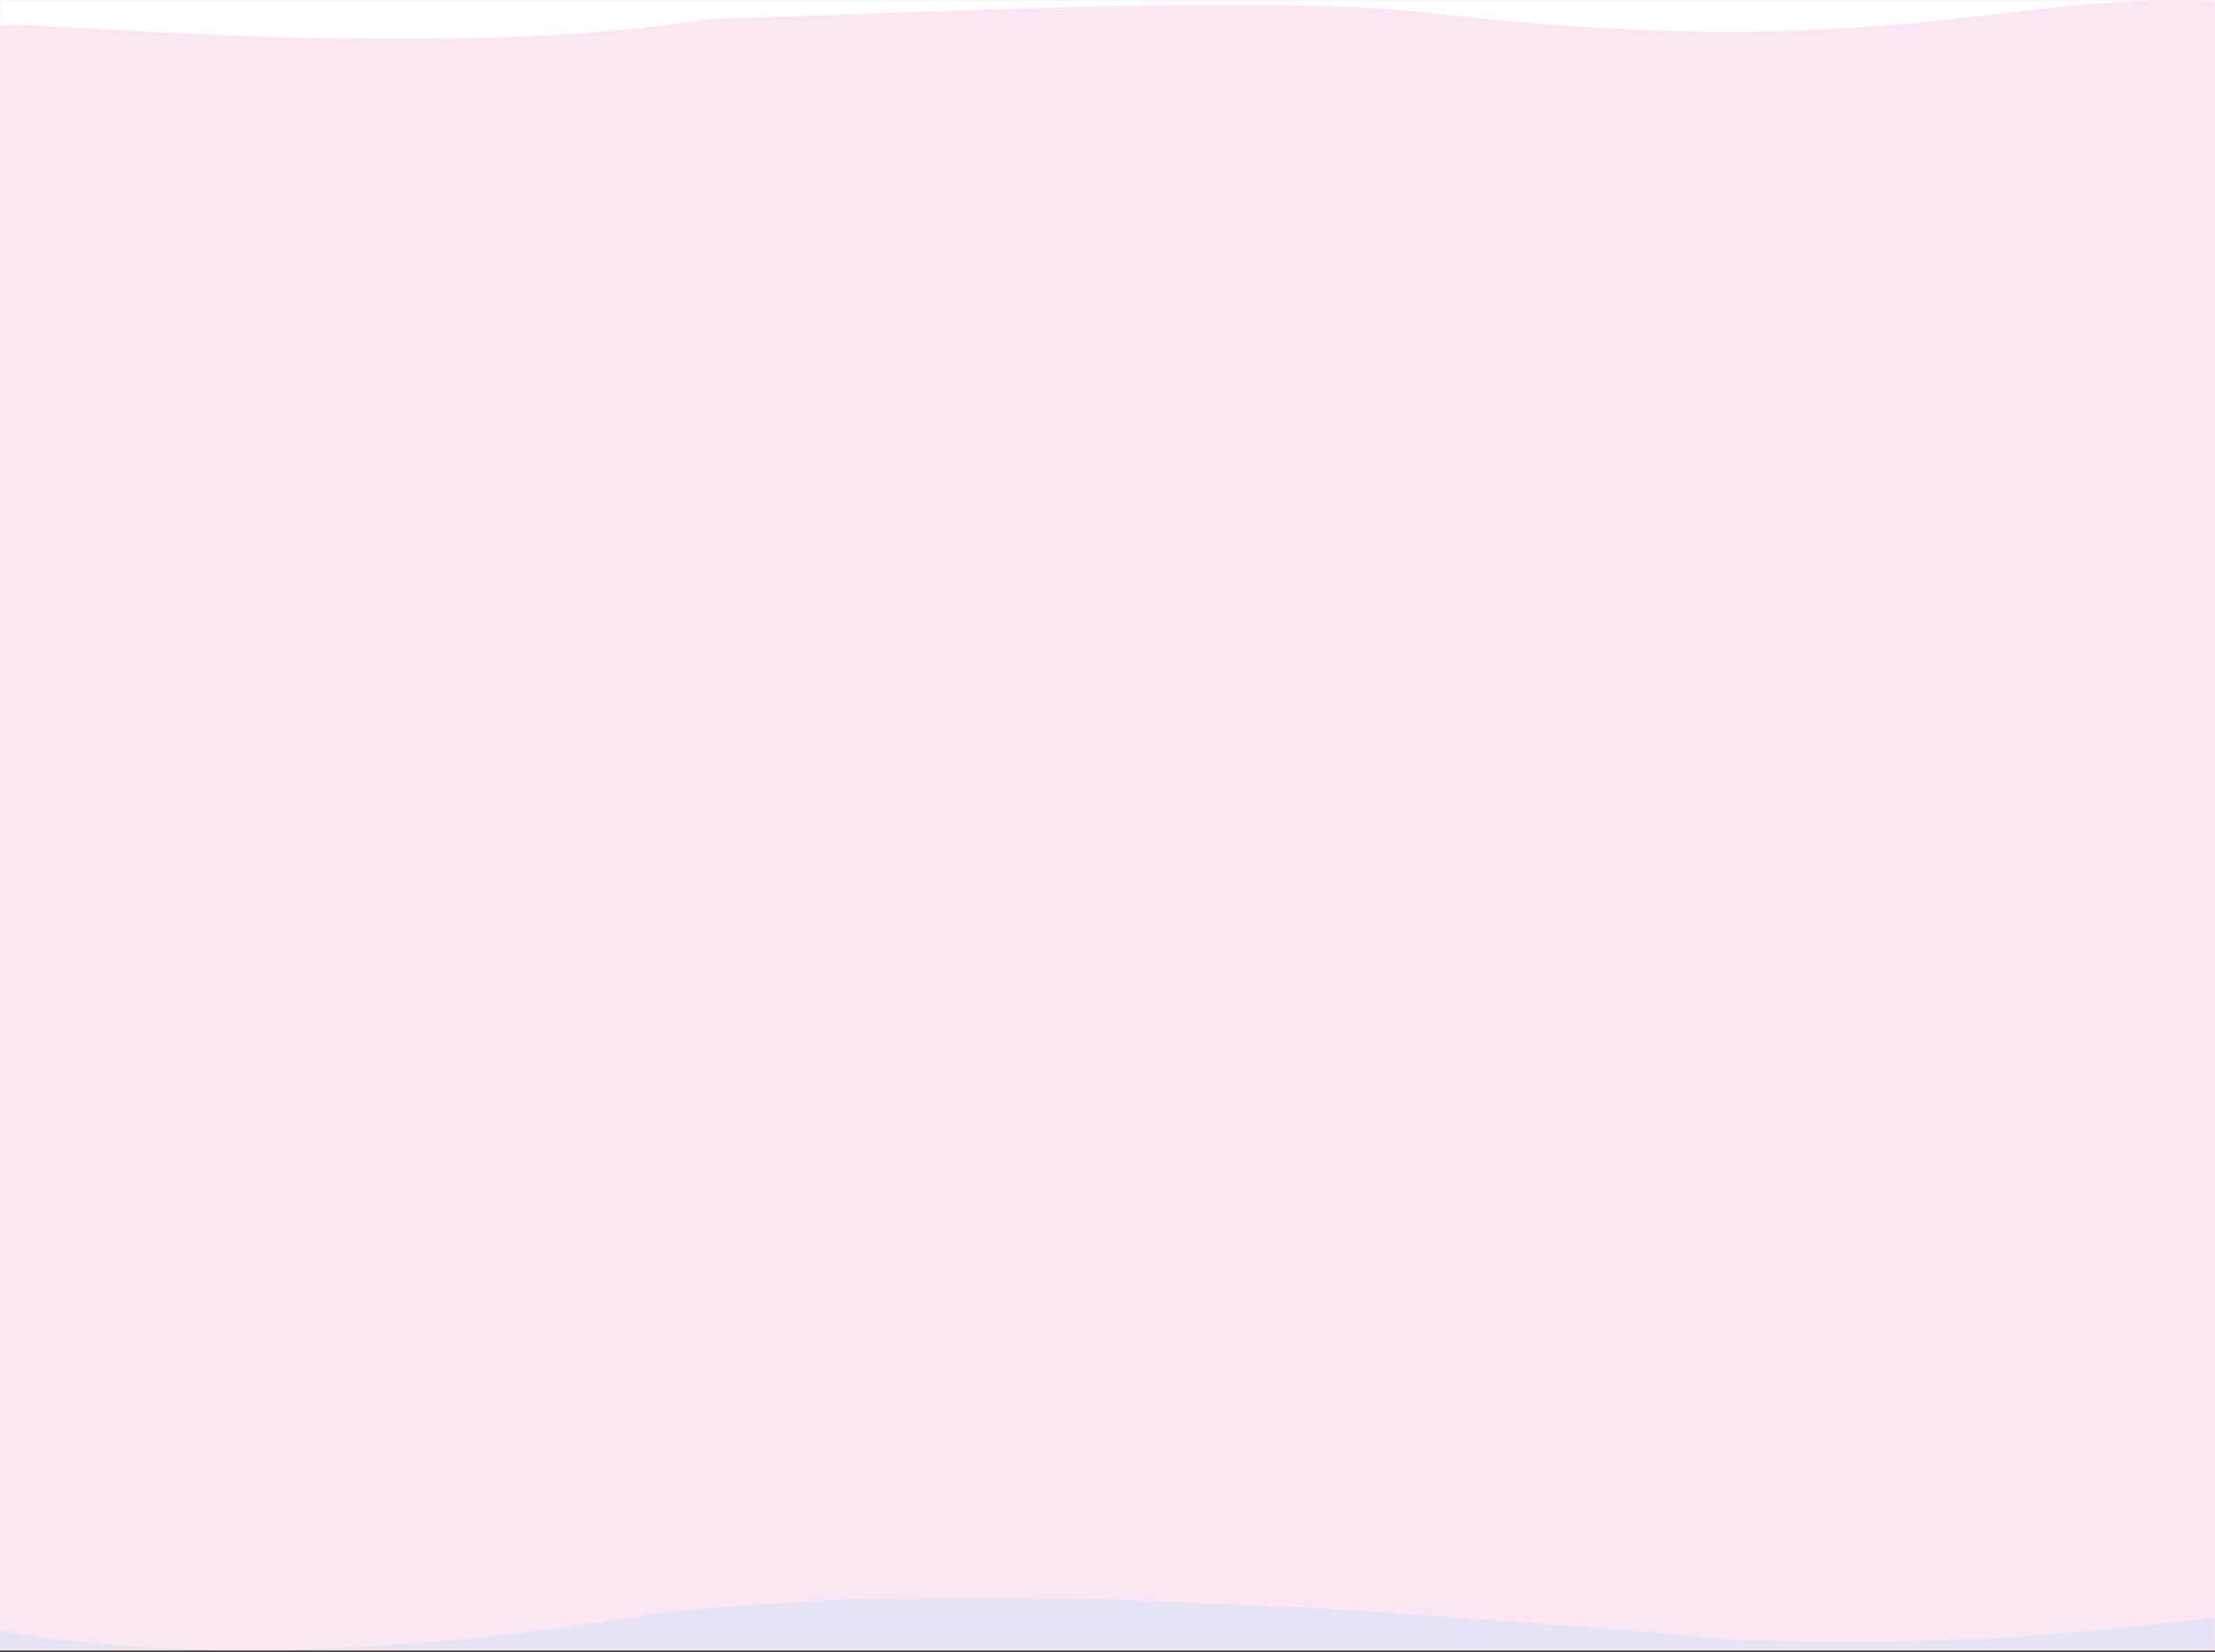 <svg width="1425" height="1063" viewBox="0 0 1425 1063" fill="none" xmlns="http://www.w3.org/2000/svg">
<rect x="0" y="0" width="1425" height="1063" fill="#333333" stroke="none"/>
<g clip-path="url(#clip0_3_982)">
<g clip-path="url(#clip1_3_982)">
<path d="M1425 0H0V1062.11H1425V0Z" fill="#FDE6F4"/>
<mask id="mask0_3_982" style="mask-type:luminance" maskUnits="userSpaceOnUse" x="0" y="0" width="1425" height="26">
<path d="M1425 0H0V25.179H1425V0Z" fill="white"/>
</mask>
<g mask="url(#mask0_3_982)">
<mask id="mask1_3_982" style="mask-type:luminance" maskUnits="userSpaceOnUse" x="0" y="0" width="1425" height="26">
<path d="M1425 0H0V25.179H1425V0Z" fill="white"/>
</mask>
<g mask="url(#mask1_3_982)">
<path d="M1397.6 0H0V16.58C5.259 15.342 28.132 16.624 62.376 18.542C153.205 23.631 324.033 33.203 458.336 12.13C485.795 11.36 516.999 10.245 550.153 9.06C679.337 4.443 838.114 -1.232 920.229 8.361C1105.11 29.958 1209.94 17.809 1293.07 8.174C1330.54 3.832 1363.6 0 1397.6 0Z" fill="white"/>
<path d="M1425 0.874C1415.74 0.271 1406.63 0 1397.6 0H1425V0.874Z" fill="white"/>
</g>
</g>
<mask id="mask2_3_982" style="mask-type:luminance" maskUnits="userSpaceOnUse" x="0" y="1028" width="1425" height="34">
<path d="M1425 1028.08H0V1061.65H1425V1028.08Z" fill="white"/>
</mask>
<g mask="url(#mask2_3_982)">
<mask id="mask3_3_982" style="mask-type:luminance" maskUnits="userSpaceOnUse" x="0" y="1028" width="1425" height="34">
<path d="M1425 1028.08H0V1061.65H1425V1028.08Z" fill="white"/>
</mask>
<g mask="url(#mask3_3_982)">
<path fill-rule="evenodd" clip-rule="evenodd" d="M160.285 1061.65C225.826 1061.63 305.861 1056.66 396.244 1042.17C587.522 1011.5 935.86 1038.75 1119.47 1055.47C1243.64 1059.28 1321.37 1053.15 1425 1040.98V1061.65H160.285ZM159.643 1061.65C86.216 1061.63 31.05 1055.39 0 1049.37V1061.65H159.643Z" fill="#E6E3F5"/>
</g>
</g>
</g>
</g>
<defs>
<clipPath id="clip0_3_982">
<rect width="1425" height="1062.3" fill="white"/>
</clipPath>
<clipPath id="clip1_3_982">
<rect width="1425" height="1062.3" fill="white"/>
</clipPath>
</defs>
</svg>
